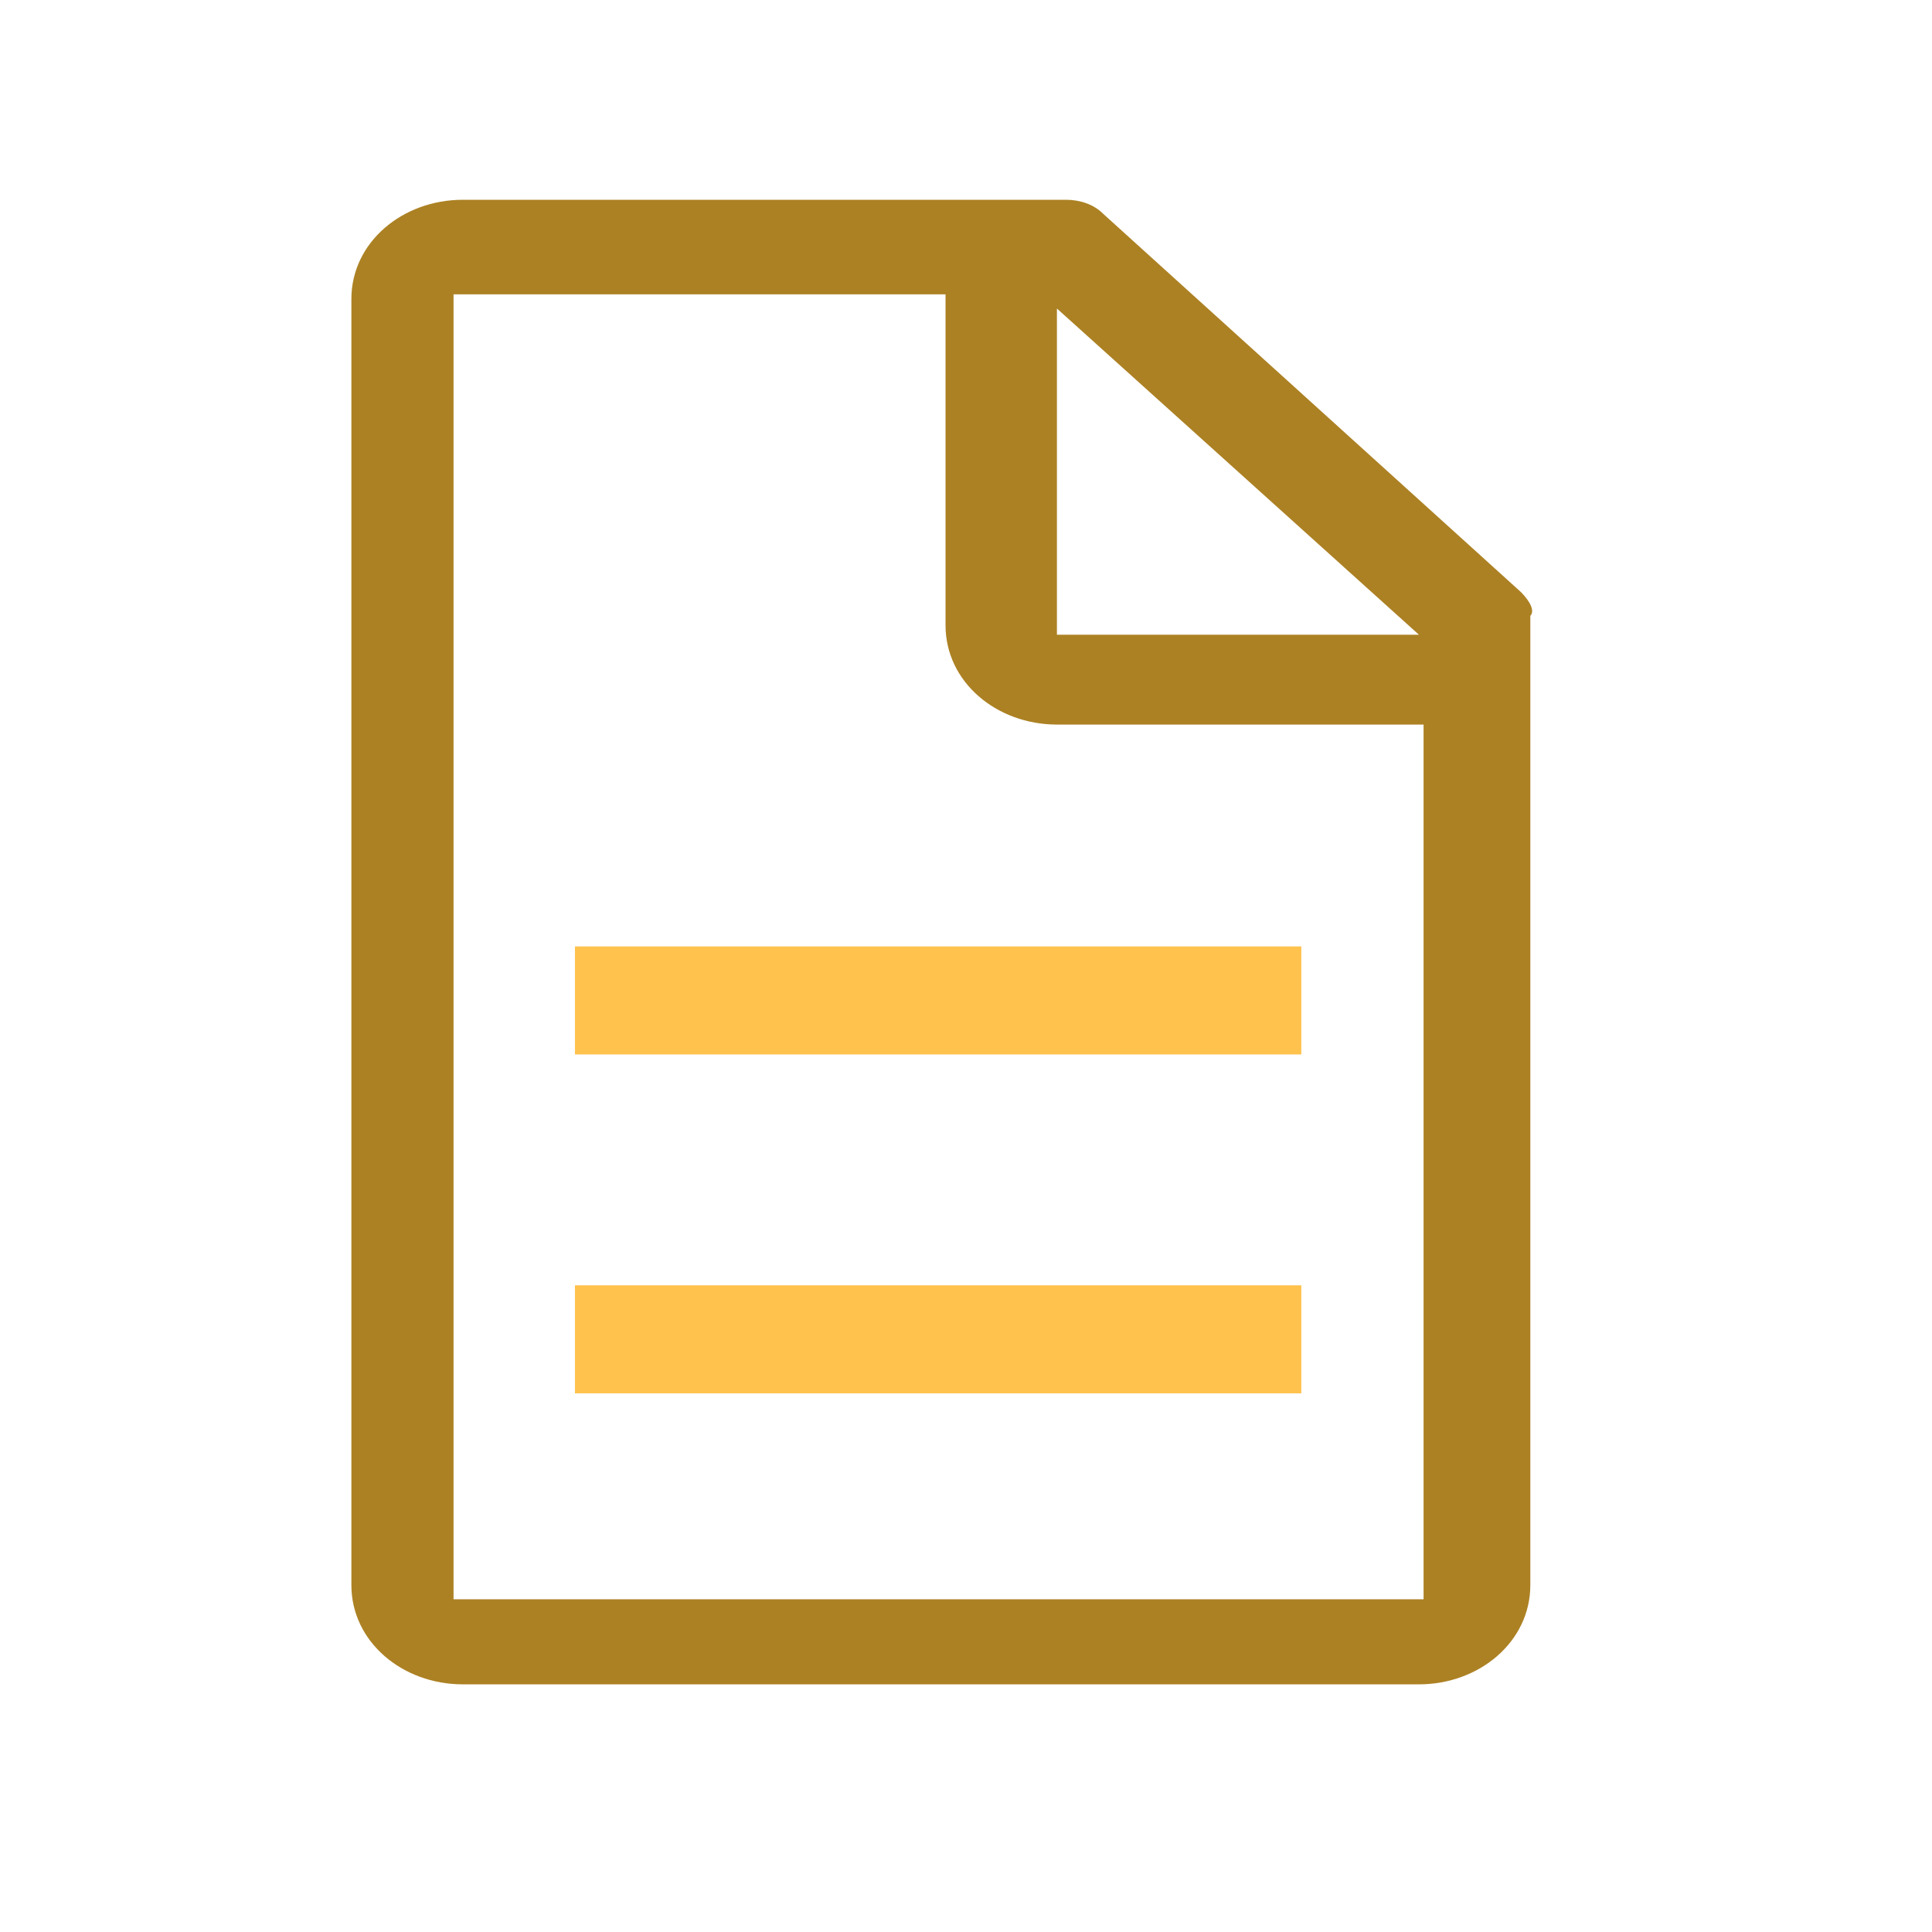 <svg width="32" height="32" viewBox="0 0 32 32" fill="none" xmlns="http://www.w3.org/2000/svg">
<path d="M25.193 9.808L18.274 3.543C18.121 3.387 17.89 3.309 17.659 3.309H7.665C6.666 3.309 5.82 4.013 5.82 4.953V26.254C5.82 27.194 6.666 27.898 7.665 27.898H23.502C24.501 27.898 25.347 27.194 25.347 26.254V10.2C25.424 10.122 25.347 9.965 25.193 9.808ZM17.506 5.11L23.502 10.513H17.506V5.11ZM23.579 26.489H7.512V4.875H15.661V10.357C15.661 11.296 16.506 12.001 17.506 12.001H23.579V26.489Z" fill="#AC8123"/>
<path d="M21.476 21.289H9.523V23.078H21.554V21.289H21.476Z" fill="#FFC24D"/>
<path d="M21.476 15.676H9.523V17.465H21.554V15.676H21.476Z" fill="#FFC24D"/>
</svg>
